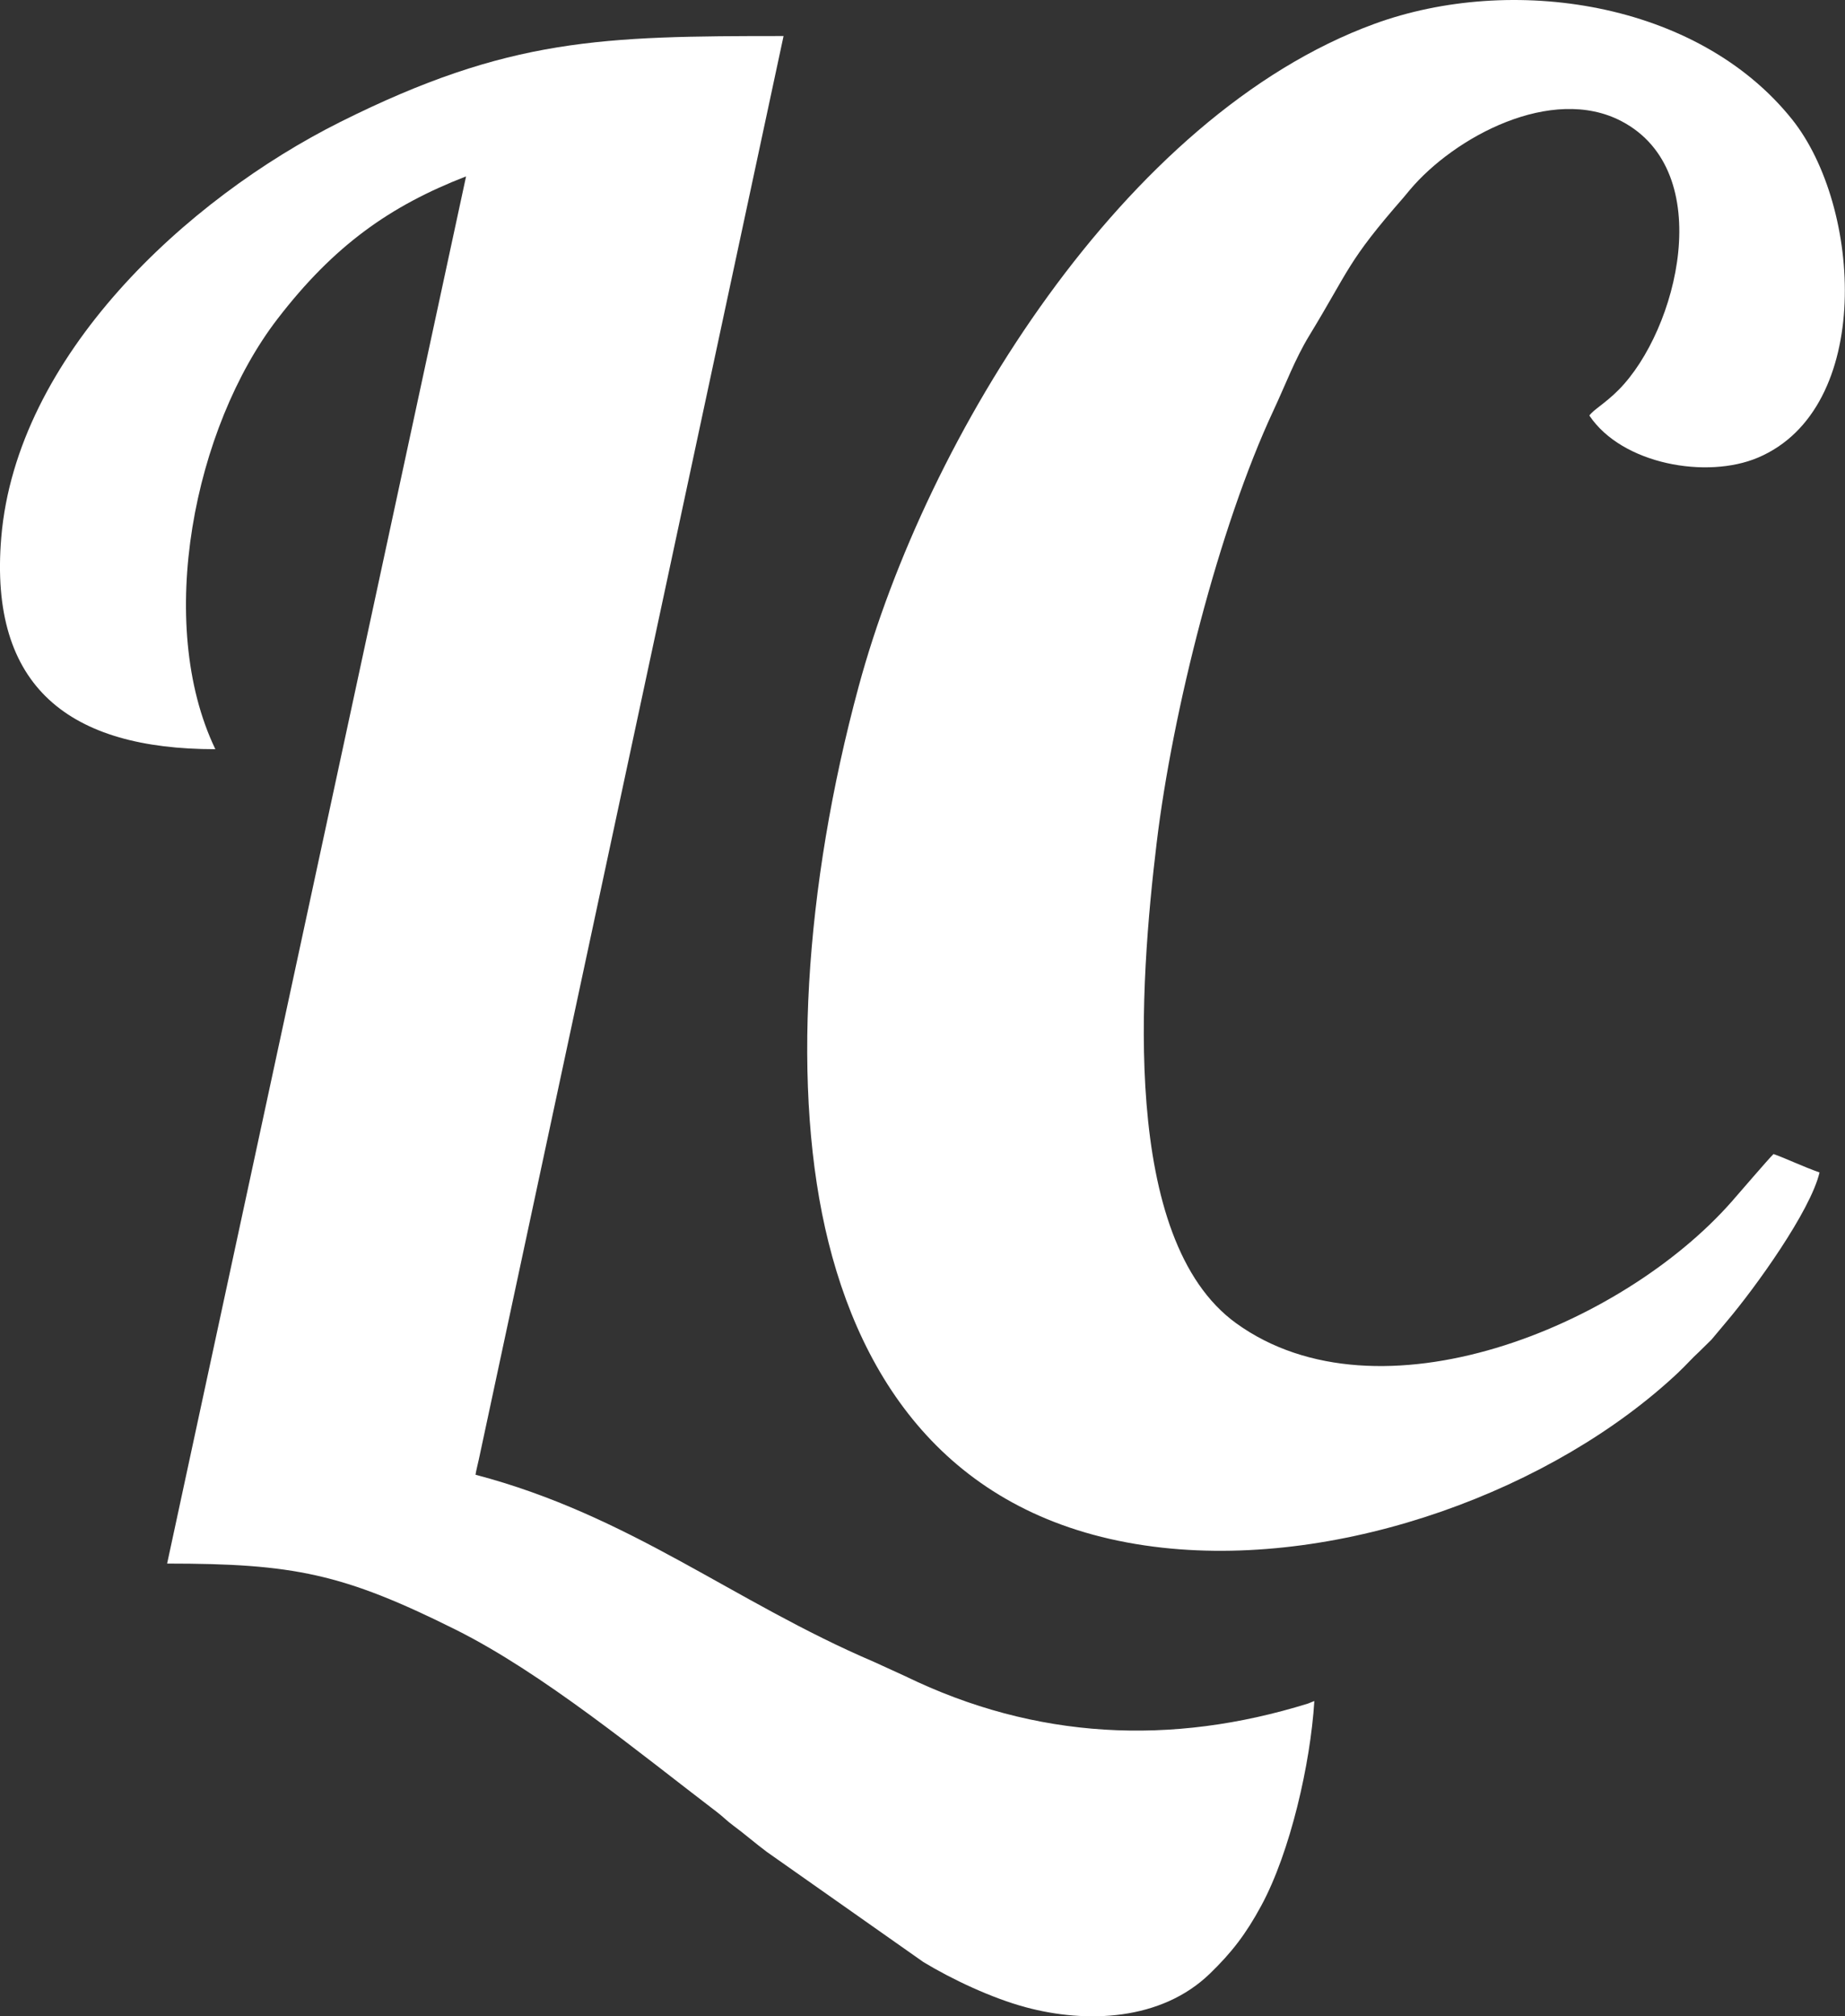 <svg xmlns="http://www.w3.org/2000/svg" id="Camada_2" data-name="Camada 2" viewBox="0 0 247.85 270.78"><rect x="0" y="0" width="247.85" height="270.78" fill="#333333" stroke="none"/><defs><style>      .cls-1 {        fill: #fff;        fill-rule: evenodd;      }    </style></defs><g id="BALDE"><g><path class="cls-1" d="M176.56,228.45l-.85.34c-18.34,5.7-36.57,4.85-54.07-3.66l-4.24-1.94c-18.92-8.08-32.7-19.66-53.52-25.13.03-.33.41-1.87.45-2.08L105.26,4.84c-24.35,0-36.9.22-59.53,11.53C24.98,26.75,2.22,47.85.17,72.17c-1.7,20.19,9.24,28.45,28.76,28.45-8.14-16.96-2.87-43.2,8.34-57.78,7.6-9.89,15.17-15.21,25.34-19.15L22.45,209.99c16.96,0,23.6,1.32,38.73,8.86,11.72,5.84,24.65,16.52,35.13,24.51.84.64,1.28,1.14,2.2,1.82,1.61,1.19,2.88,2.32,4.5,3.53l21.04,14.8c3.89,2.35,9.17,4.83,13.72,6.06,8.19,2.21,18.21,1.82,24.74-4.49,2.96-2.86,4.87-5.35,6.92-9.14,3.91-7.22,6.62-19.13,7.13-27.47h0Z"></path><path class="cls-1" d="M225.51,184.27c.99-.92,1.77-1.84,2.73-2.71l1.67-1.64,2.07-2.47c3.84-4.53,11.25-14.84,12.45-19.99-2.11-.73-4.94-2.06-6.18-2.47-.58.53-4.64,5.28-5.64,6.41-14.81,16.8-47.41,30.13-66.54,16.32-15.61-11.27-12.95-45.72-10.69-64.5,2.12-17.65,8.37-42.42,15.71-58.13,1.64-3.51,2.87-6.86,4.8-10.03,5.46-8.96,5.07-9.86,12.66-18.54l.84-1.01c5.98-7.11,19.06-14.15,28.44-9.23,12.91,6.77,7.53,28.07-.37,36.06-1.83,1.85-3.44,2.71-3.95,3.47,4.4,6.57,15.8,8.56,22.65,5.65,15.55-6.59,13.96-33.71,4.57-45.44C228,.12,203-3.51,184.62,3.21c-33.58,12.28-60.18,55.45-69.26,88.95-7.29,26.91-9.12,54.47-4.06,74.7,5.26,21.04,18.47,38.09,44.87,41,24.25,2.67,52.58-7.77,69.35-23.59h0Z"></path></g></g></svg>